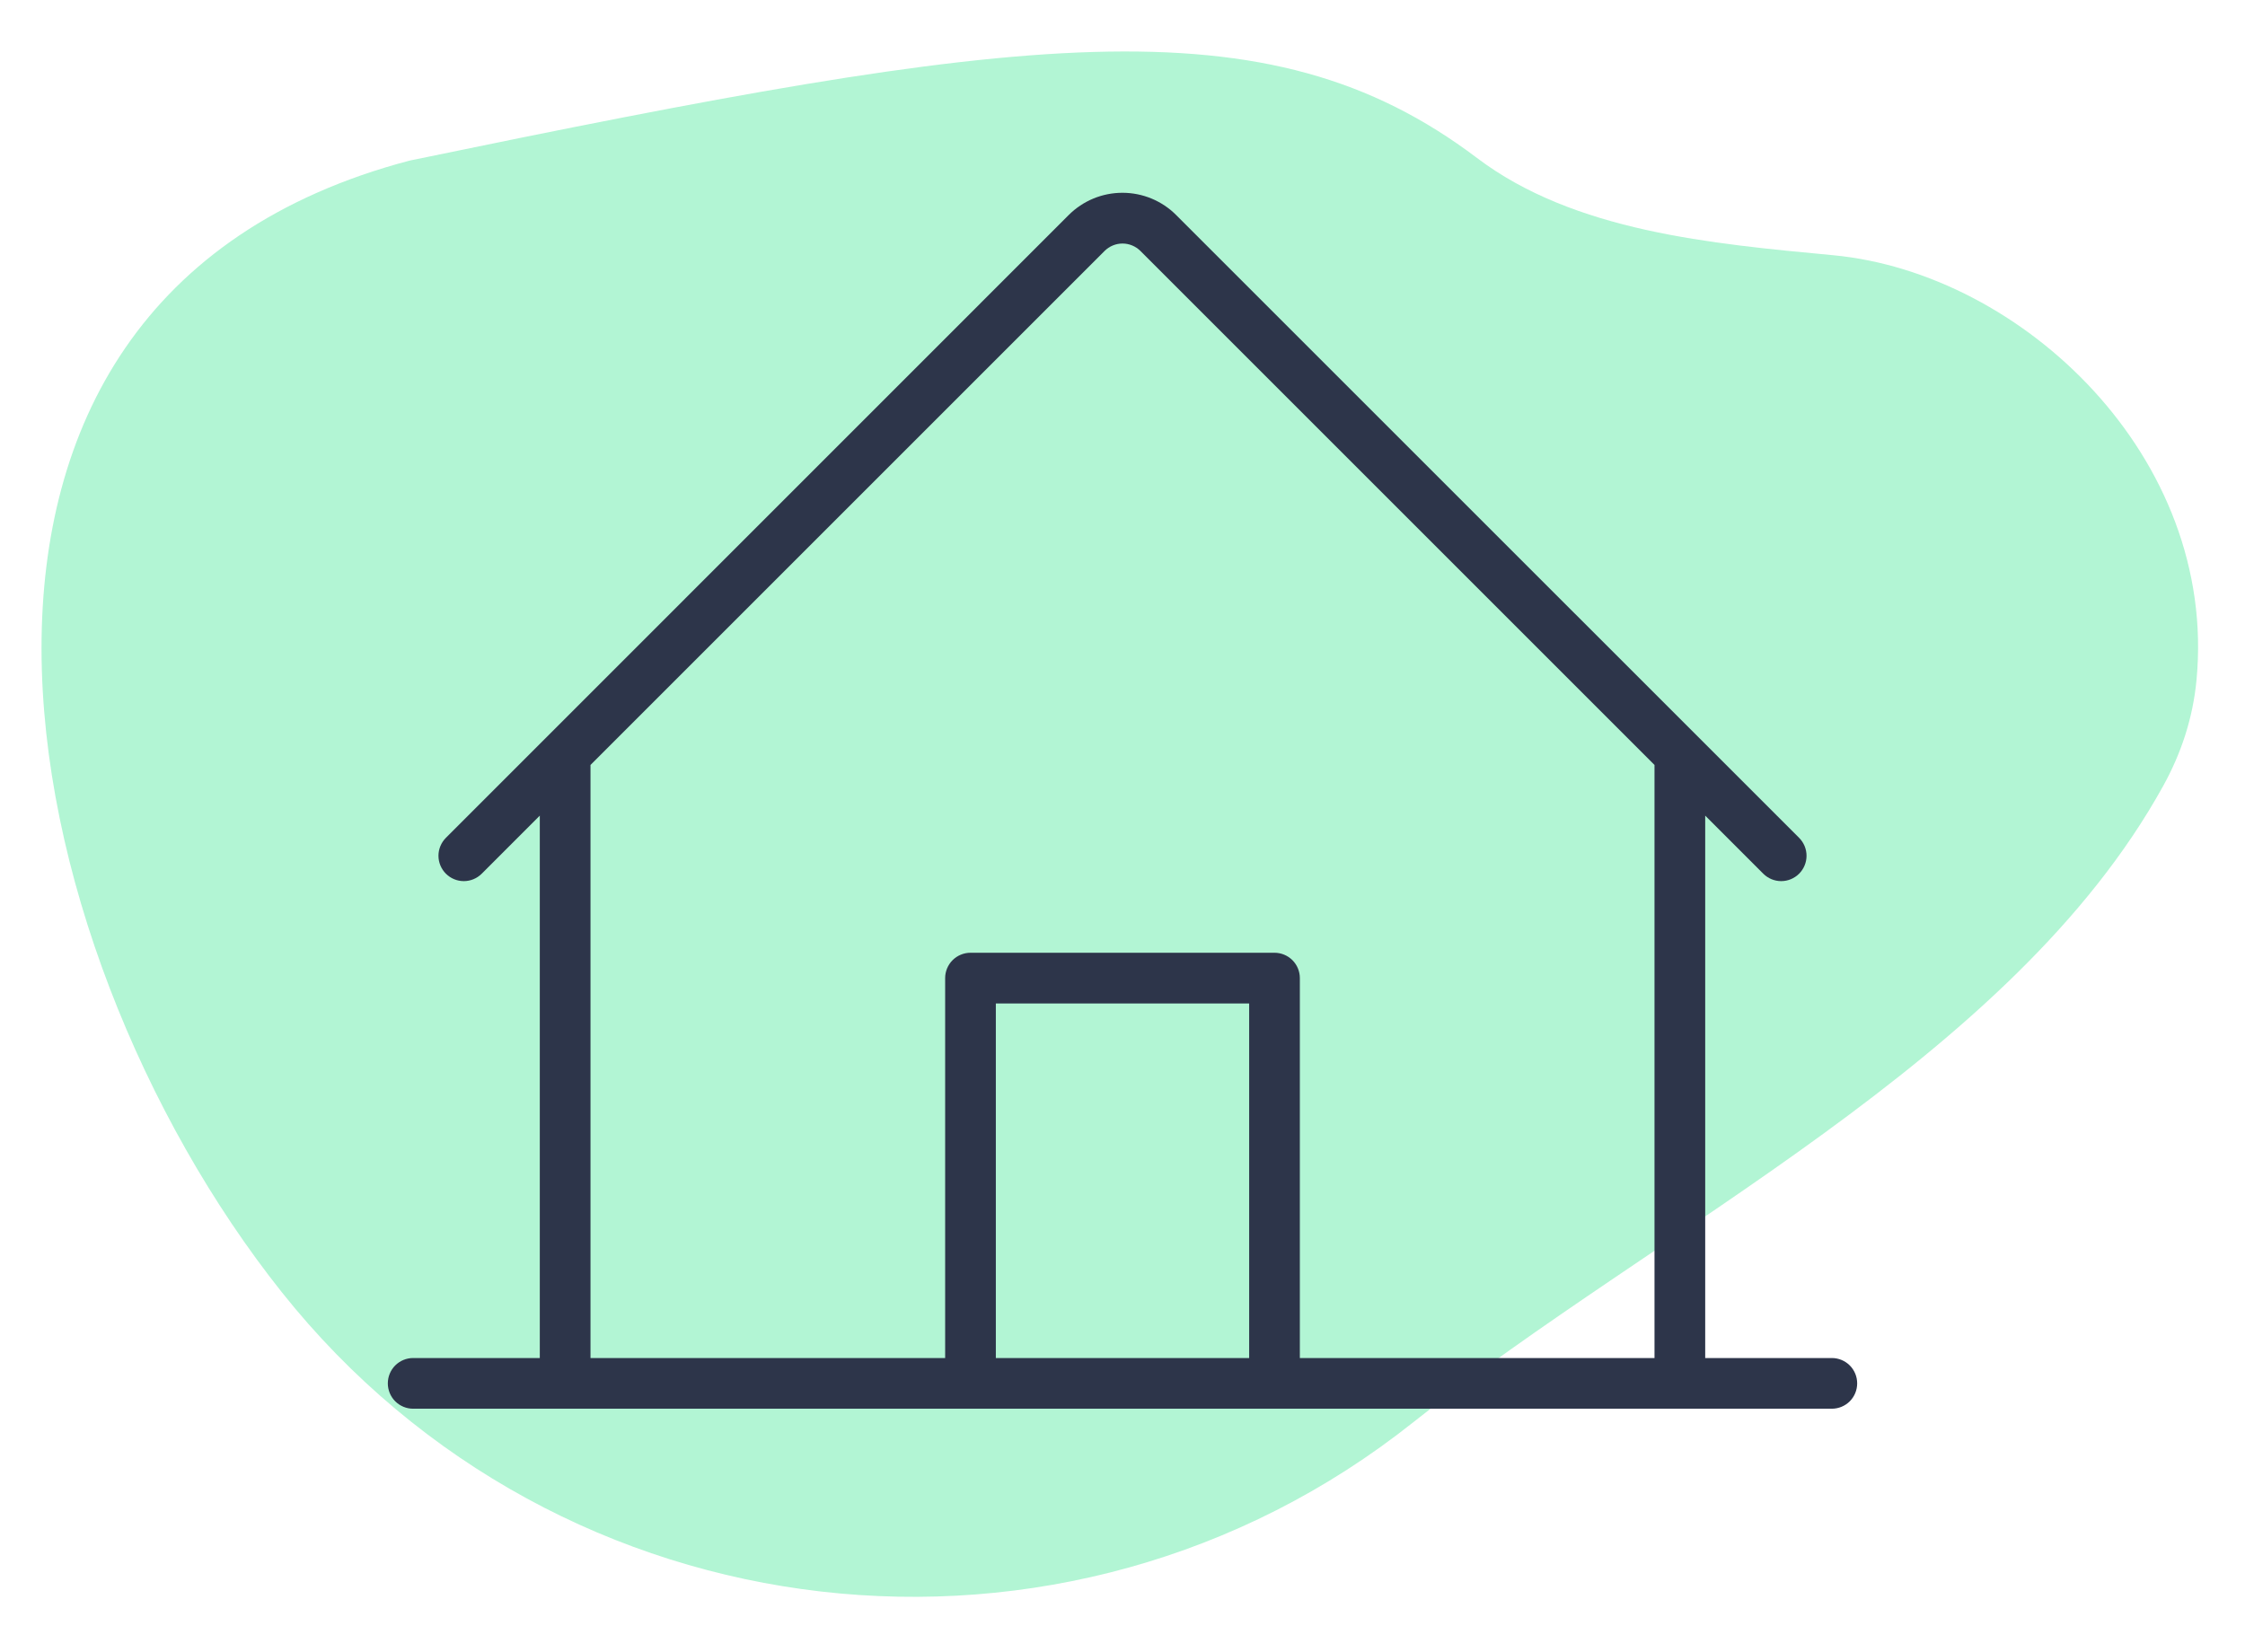 <svg width="72" height="53" viewBox="0 0 72 53" fill="none" xmlns="http://www.w3.org/2000/svg">
<path fill-rule="evenodd" clip-rule="evenodd" d="M58.794 8.187C54.897 7.819 50.493 7.43 47.37 5.068C40.599 -0.052 32.76 1.09 13.138 5.151C-3.988 9.664 0.148 30.274 9.037 41.45C17.926 52.625 34.175 54.492 45.328 45.62V45.62C53.188 39.368 64.514 34.003 69.374 25.215C69.952 24.171 70.33 23.033 70.445 21.811C71.121 14.673 64.864 8.762 58.794 8.187V8.187Z" fill="#B2F5D4"/>
<path d="M58.75 43.562H54.688V26.163L56.55 28.026C56.703 28.178 56.909 28.264 57.125 28.264C57.341 28.264 57.547 28.178 57.7 28.026C57.852 27.873 57.938 27.666 57.938 27.451C57.938 27.235 57.852 27.028 57.7 26.876L37.724 6.901C37.498 6.673 37.229 6.493 36.933 6.37C36.636 6.247 36.319 6.184 35.998 6.184C35.677 6.184 35.359 6.247 35.063 6.37C34.767 6.493 34.498 6.673 34.271 6.901L14.3 26.876C14.225 26.951 14.165 27.041 14.124 27.14C14.083 27.238 14.062 27.344 14.062 27.451C14.062 27.557 14.083 27.663 14.124 27.762C14.165 27.86 14.225 27.95 14.3 28.026C14.376 28.101 14.465 28.161 14.564 28.202C14.662 28.243 14.768 28.264 14.875 28.264C14.982 28.264 15.088 28.243 15.186 28.202C15.285 28.161 15.374 28.101 15.45 28.026L17.312 26.163V43.562H13.25C13.034 43.562 12.828 43.648 12.675 43.8C12.523 43.953 12.438 44.16 12.438 44.375C12.438 44.59 12.523 44.797 12.675 44.95C12.828 45.102 13.034 45.188 13.25 45.188H58.75C58.965 45.188 59.172 45.102 59.325 44.95C59.477 44.797 59.562 44.59 59.562 44.375C59.562 44.16 59.477 43.953 59.325 43.8C59.172 43.648 58.965 43.562 58.75 43.562ZM18.938 24.538L35.425 8.05C35.501 7.975 35.59 7.915 35.689 7.874C35.788 7.833 35.893 7.812 36 7.812C36.107 7.812 36.212 7.833 36.311 7.874C36.41 7.915 36.499 7.975 36.575 8.05L53.062 24.538V43.562H41.688V31.375C41.688 31.16 41.602 30.953 41.45 30.8C41.297 30.648 41.09 30.562 40.875 30.562H31.125C30.91 30.562 30.703 30.648 30.55 30.8C30.398 30.953 30.312 31.16 30.312 31.375V43.562H18.938V24.538ZM40.062 43.562H31.938V32.188H40.062V43.562Z" fill="#2D354A"/>
</svg>
